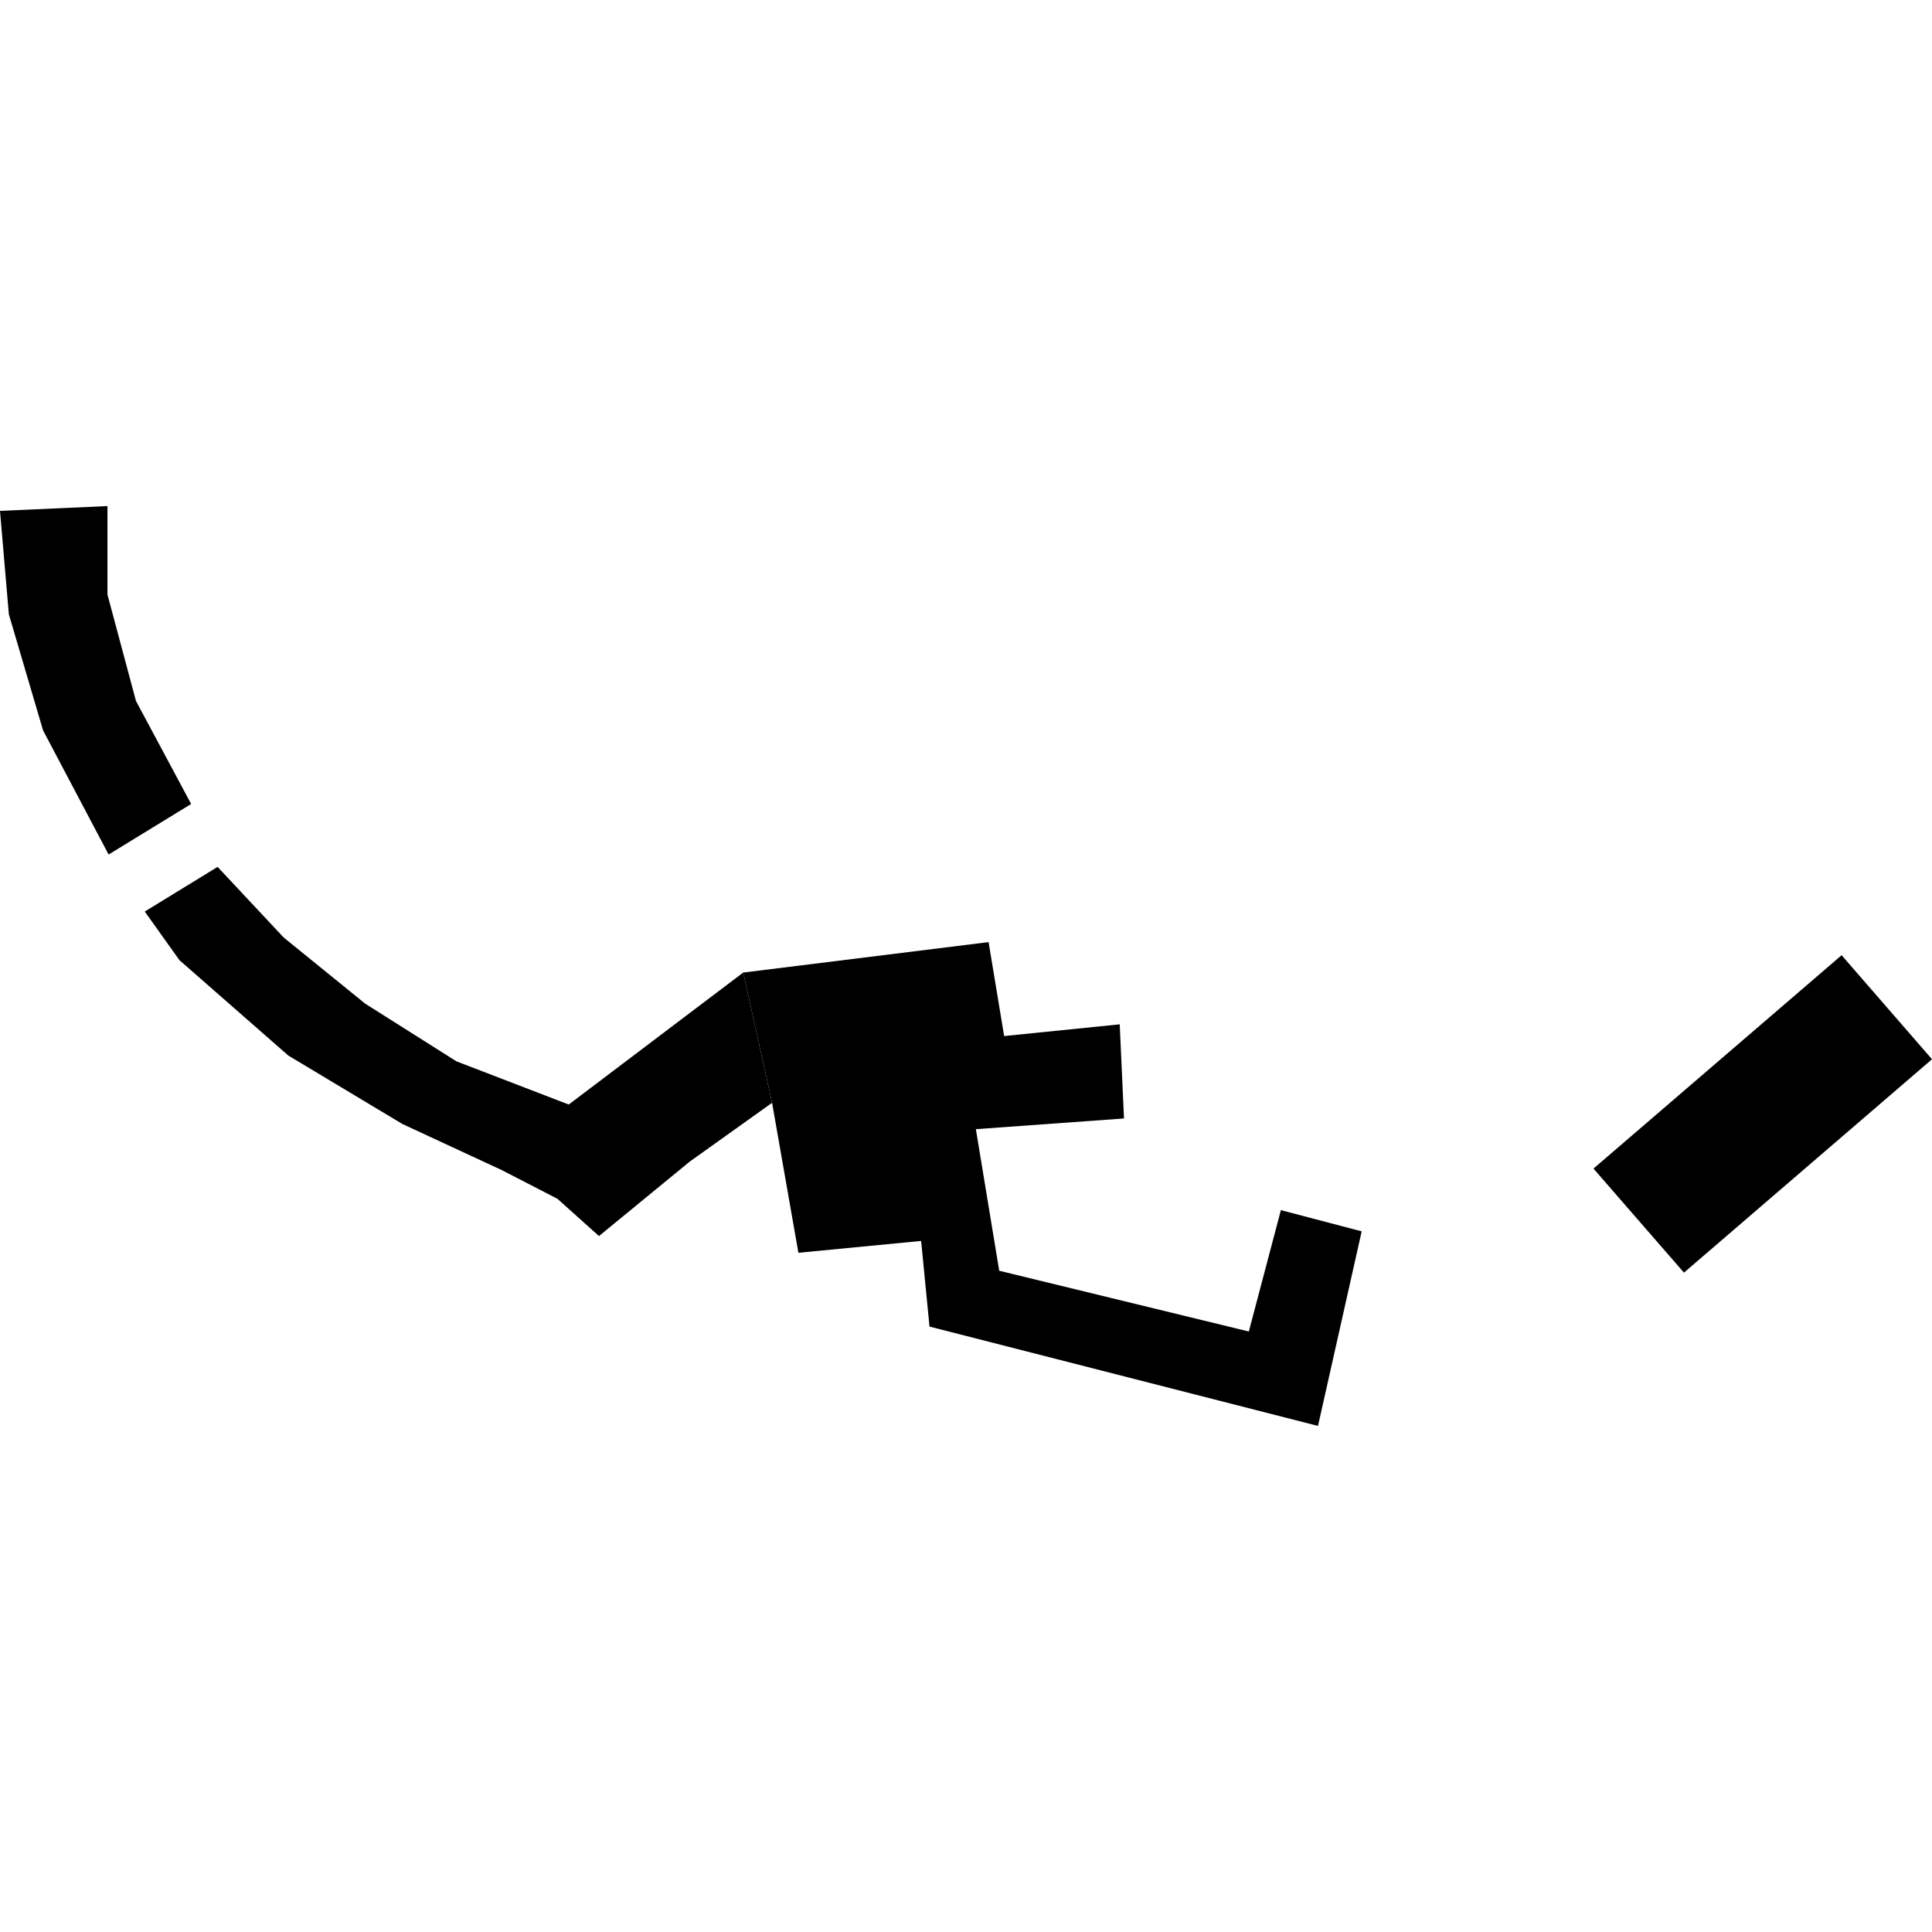 <?xml version="1.0" encoding="utf-8" standalone="no"?>
<!DOCTYPE svg PUBLIC "-//W3C//DTD SVG 1.1//EN"
  "http://www.w3.org/Graphics/SVG/1.1/DTD/svg11.dtd">
<!-- Created with matplotlib (https://matplotlib.org/) -->
<svg height="288pt" version="1.1" viewBox="0 0 288 288" width="288pt" xmlns="http://www.w3.org/2000/svg" xmlns:xlink="http://www.w3.org/1999/xlink">
 <defs>
  <style type="text/css">
*{stroke-linecap:butt;stroke-linejoin:round;}
  </style>
 </defs>
 <g id="figure_1">
  <g id="patch_1">
   <path d="M 0 288 
L 288 288 
L 288 0 
L 0 0 
z
" style="fill:none;opacity:0;"/>
  </g>
  <g id="axes_1">
   <g id="PatchCollection_1">
    <path clip-path="url(#p9500142aaa)" d="M 237.537 174.2 
L 251.026 189.709 
L 288 157.901 
L 274.526 142.392 
L 237.537 174.2 
"/>
    <path clip-path="url(#p9500142aaa)" d="M 110.791 144.977 
L 147.367 140.438 
L 149.686 154.444 
L 166.914 152.696 
L 167.554 166.728 
L 145.471 168.323 
L 148.952 189.428 
L 186.16 198.485 
L 190.938 180.393 
L 202.982 183.557 
L 196.472 212.56 
L 138.56 197.751 
L 137.312 184.985 
L 119.016 186.748 
L 115.093 164.394 
L 110.791 144.977 
"/>
    <path clip-path="url(#p9500142aaa)" d="M 16.19 127.383 
L 28.493 119.85 
L 20.266 104.487 
L 16.018 88.627 
L 16.02 75.44 
L 0 76.157 
L 1.32 91.574 
L 6.422 108.886 
L 16.19 127.383 
"/>
    <path clip-path="url(#p9500142aaa)" d="M 32.437 129.226 
L 21.58 135.882 
L 26.747 143.128 
L 42.965 157.339 
L 59.969 167.544 
L 74.818 174.433 
L 83.095 178.701 
L 89.288 184.257 
L 102.808 173.165 
L 115.093 164.394 
L 110.791 144.977 
L 84.779 164.651 
L 68.037 158.21 
L 54.433 149.61 
L 42.286 139.75 
L 32.437 129.226 
"/>
   </g>
  </g>
 </g>
 <defs>
  <clipPath id="p9500142aaa">
   <rect height="137.121" width="288" x="0" y="75.44"/>
  </clipPath>
 </defs>
</svg>
